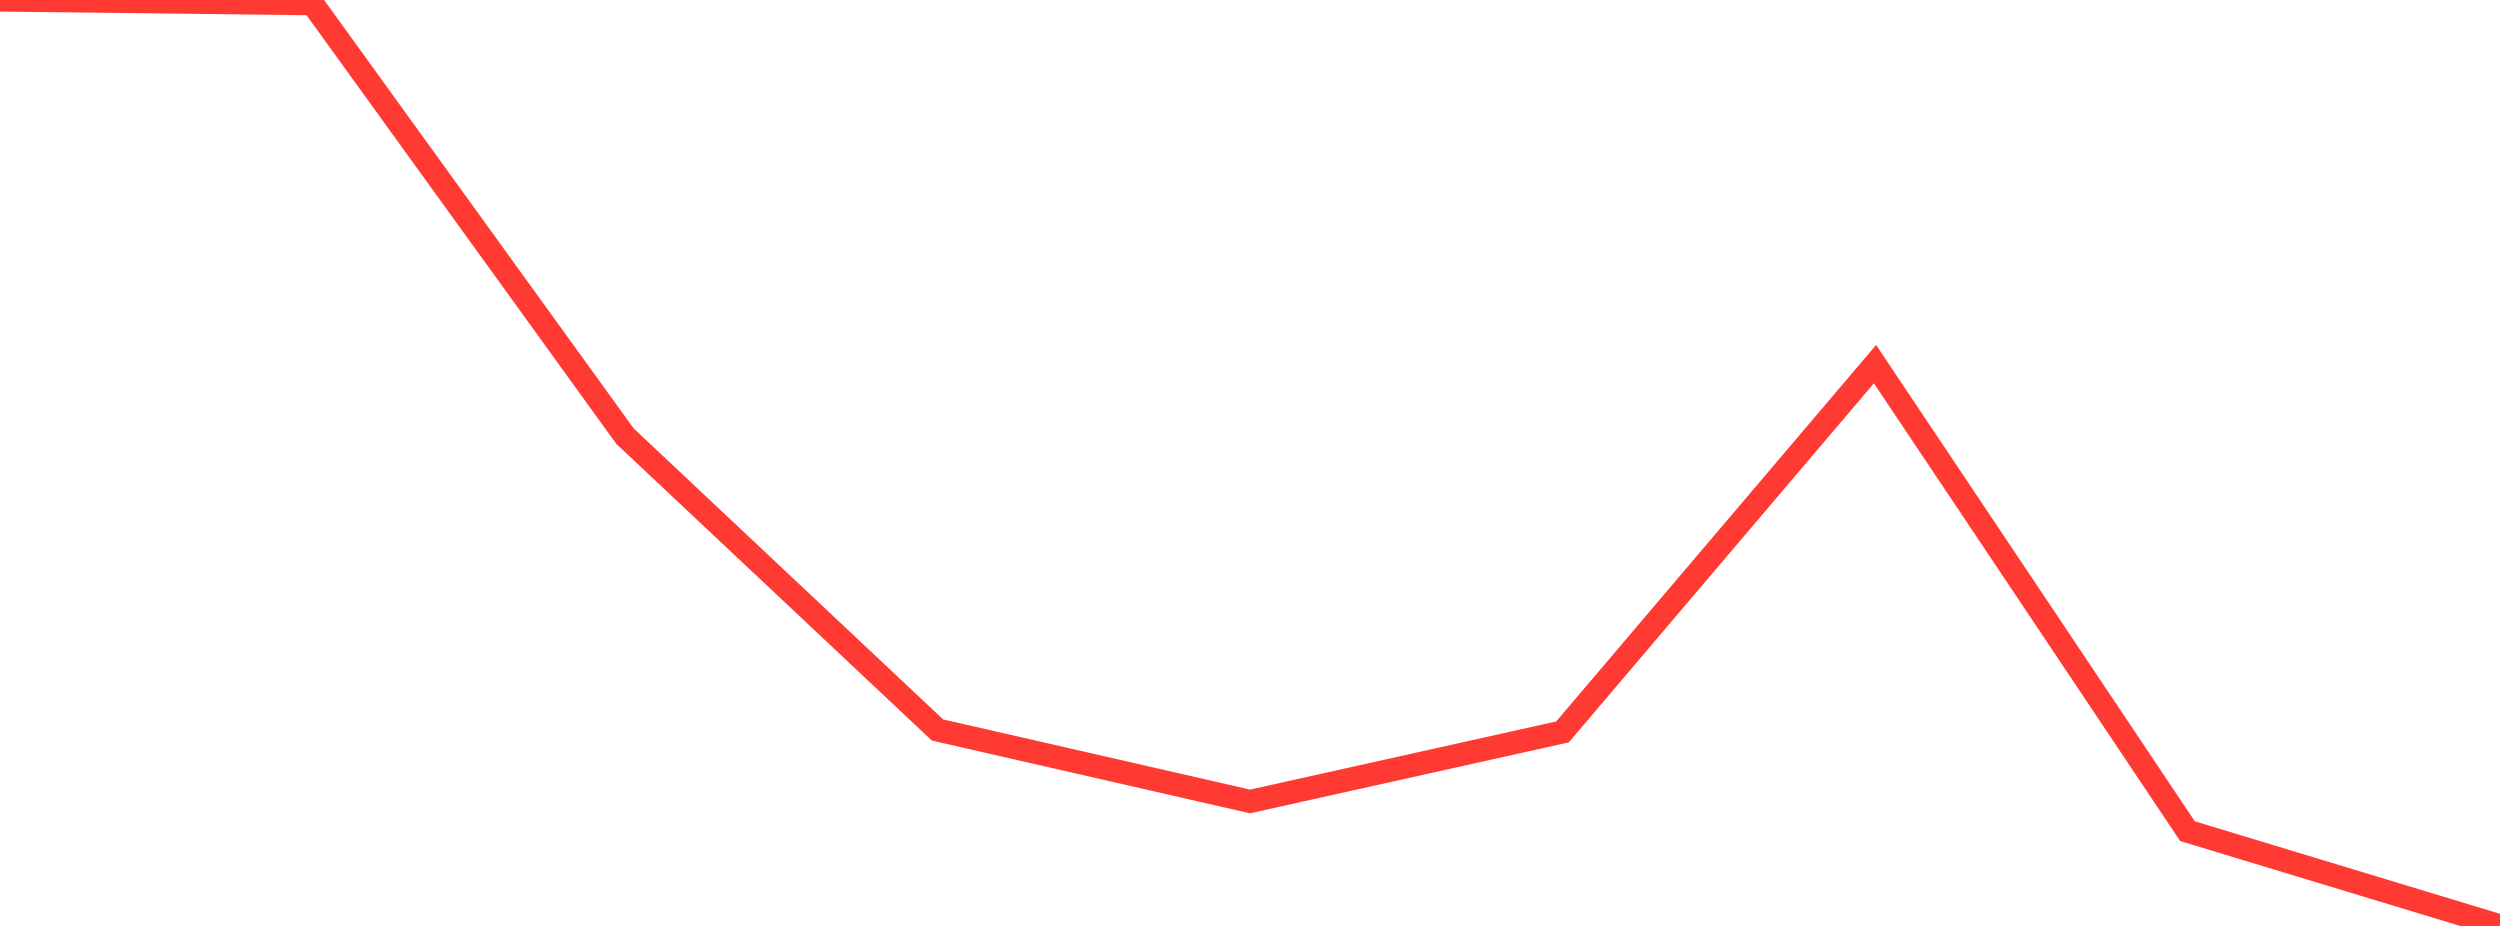 <?xml version="1.0" standalone="no"?>
<!DOCTYPE svg PUBLIC "-//W3C//DTD SVG 1.1//EN" "http://www.w3.org/Graphics/SVG/1.1/DTD/svg11.dtd">

<svg width="135" height="50" viewBox="0 0 135 50" preserveAspectRatio="none" 
  xmlns="http://www.w3.org/2000/svg"
  xmlns:xlink="http://www.w3.org/1999/xlink">


<polyline points="0.0, 0.0 16.875, 0.2 33.75, 23.553 50.625, 39.42 67.5, 43.278 84.375, 39.523 101.25, 19.663 118.125, 44.884 135.0, 50.0" fill="none" stroke="#ff3a33" stroke-width="1.25"/>

</svg>